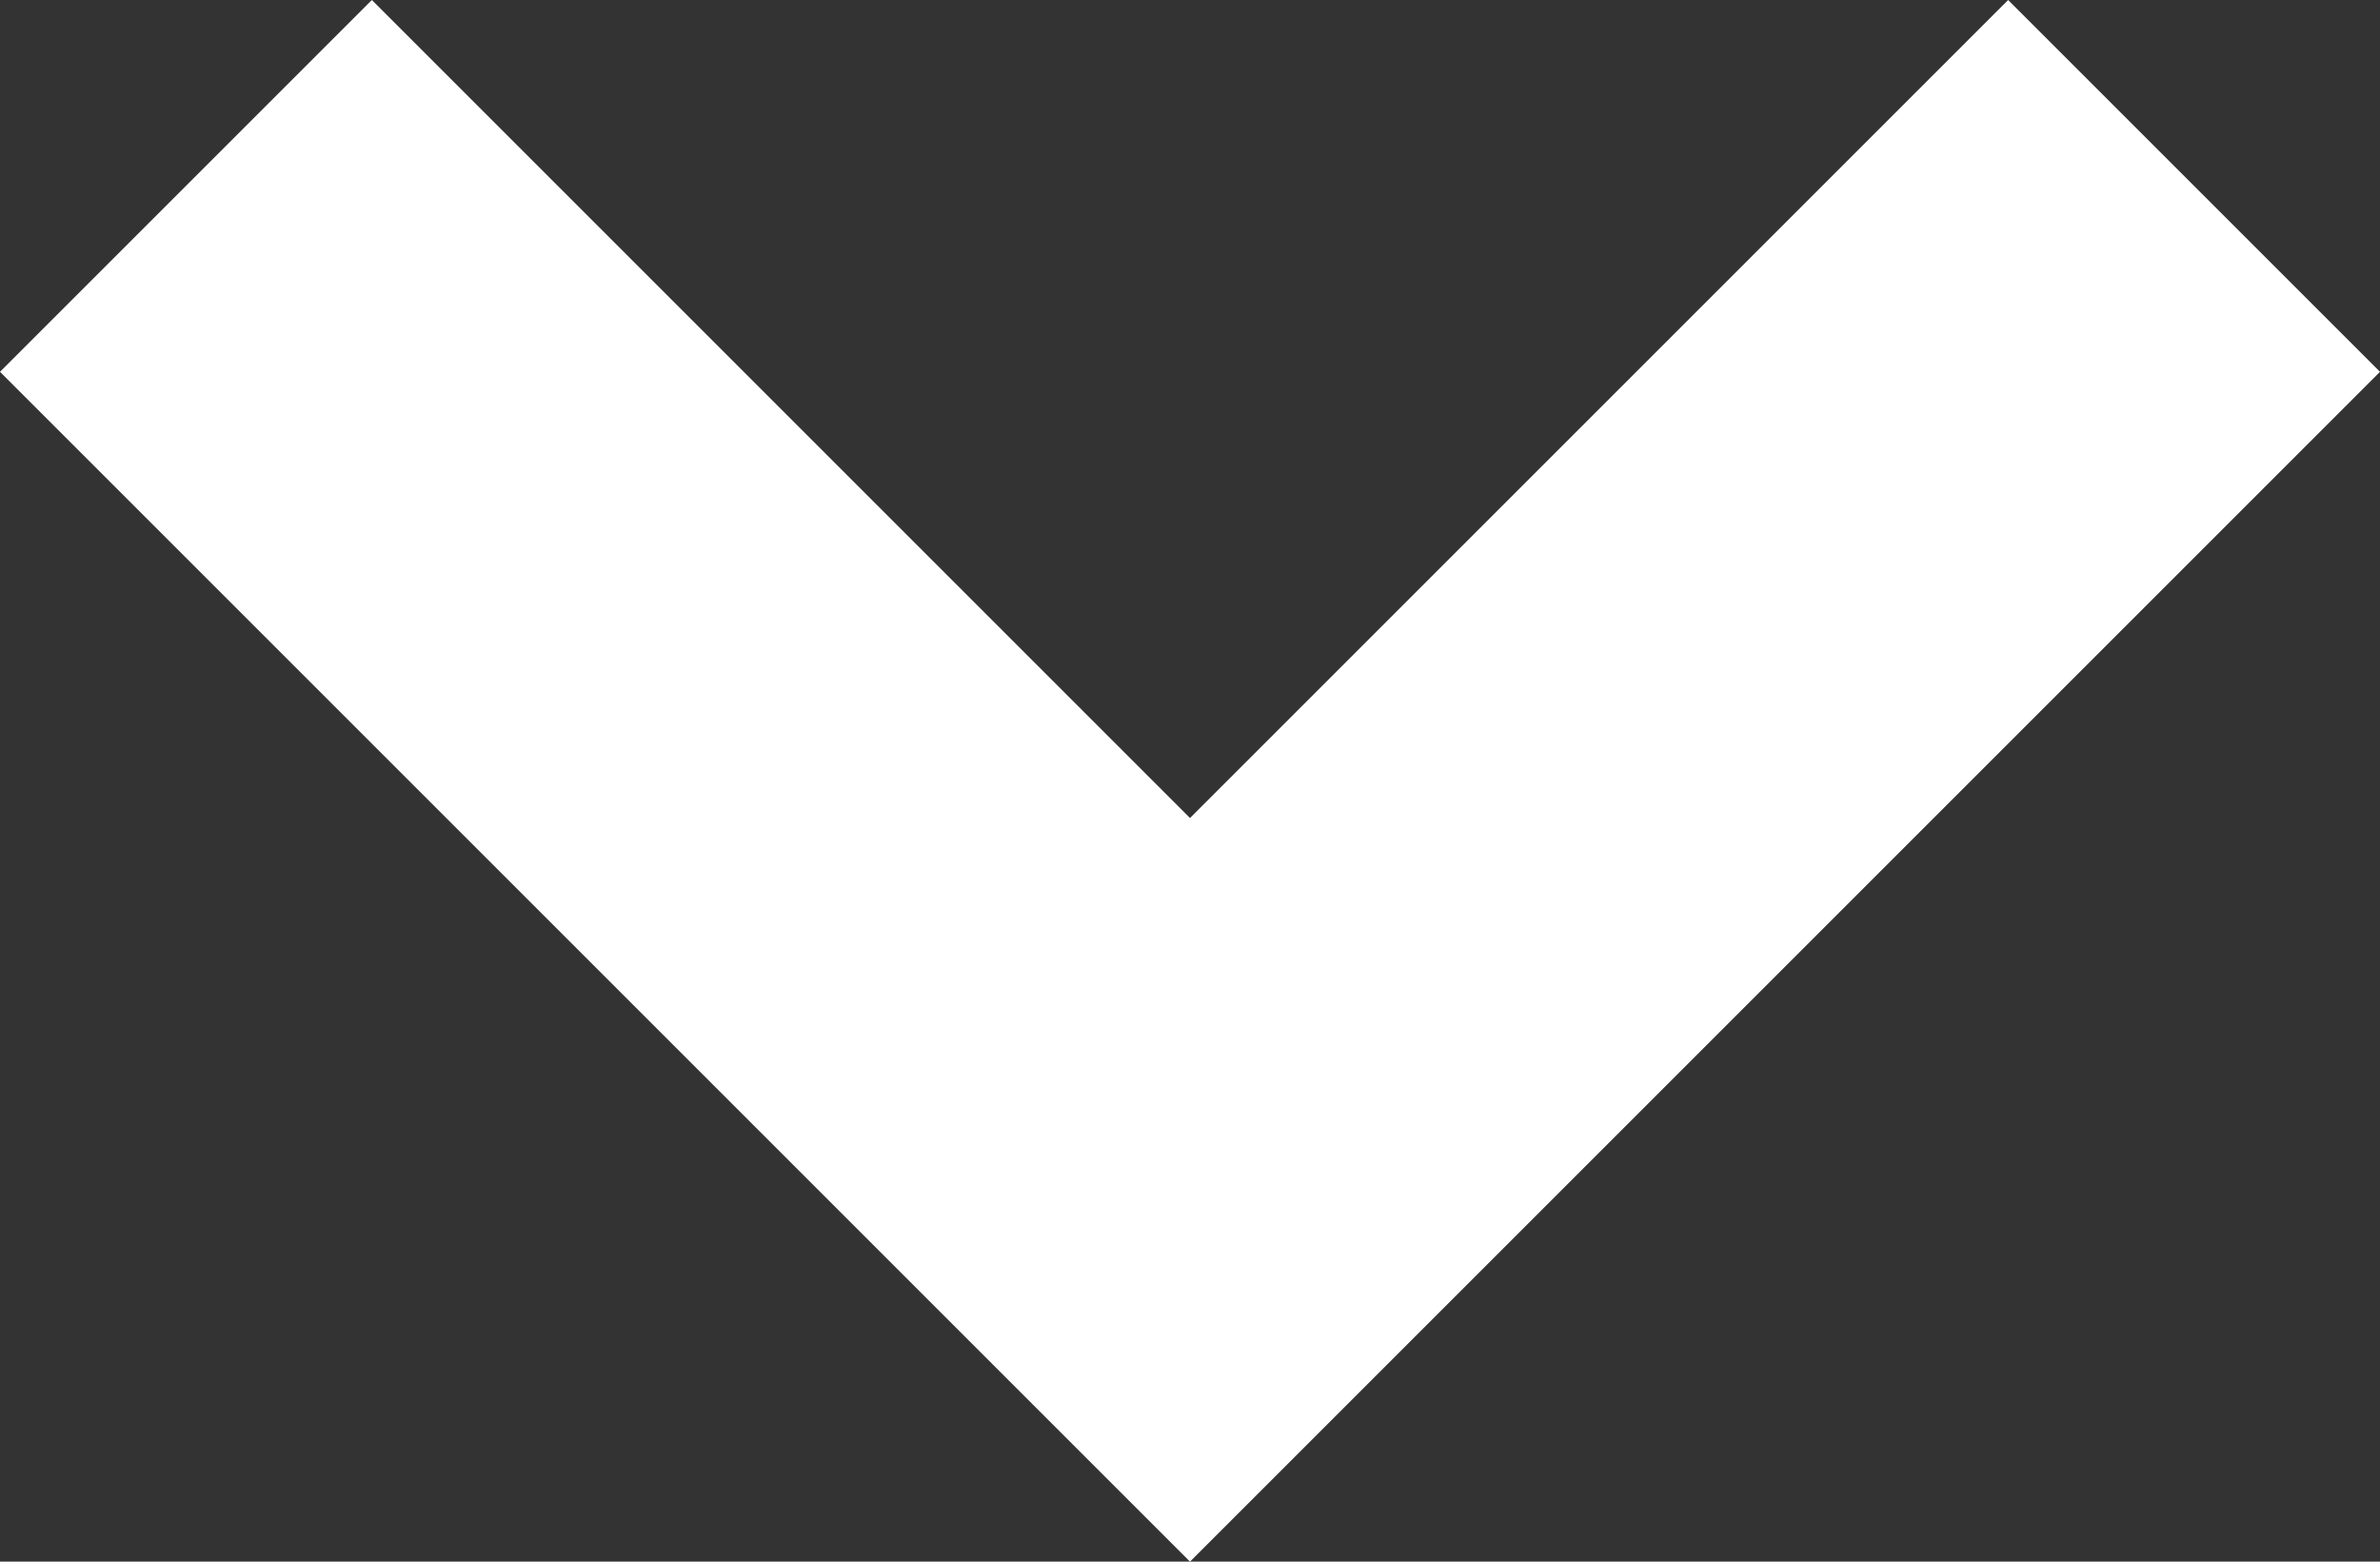 <svg xmlns="http://www.w3.org/2000/svg" width="13.946" height="9.152" viewBox="0 0 13.946 9.152"><rect x="0" y="0" width="13.946" height="9.152" fill="#333333" stroke="none"/><path d="M90.179,0,88,2.179l4.794,4.794L88,11.767l2.179,2.179,6.973-6.973Z" transform="translate(13.946 -88) rotate(90)" fill="#fff"/></svg>
